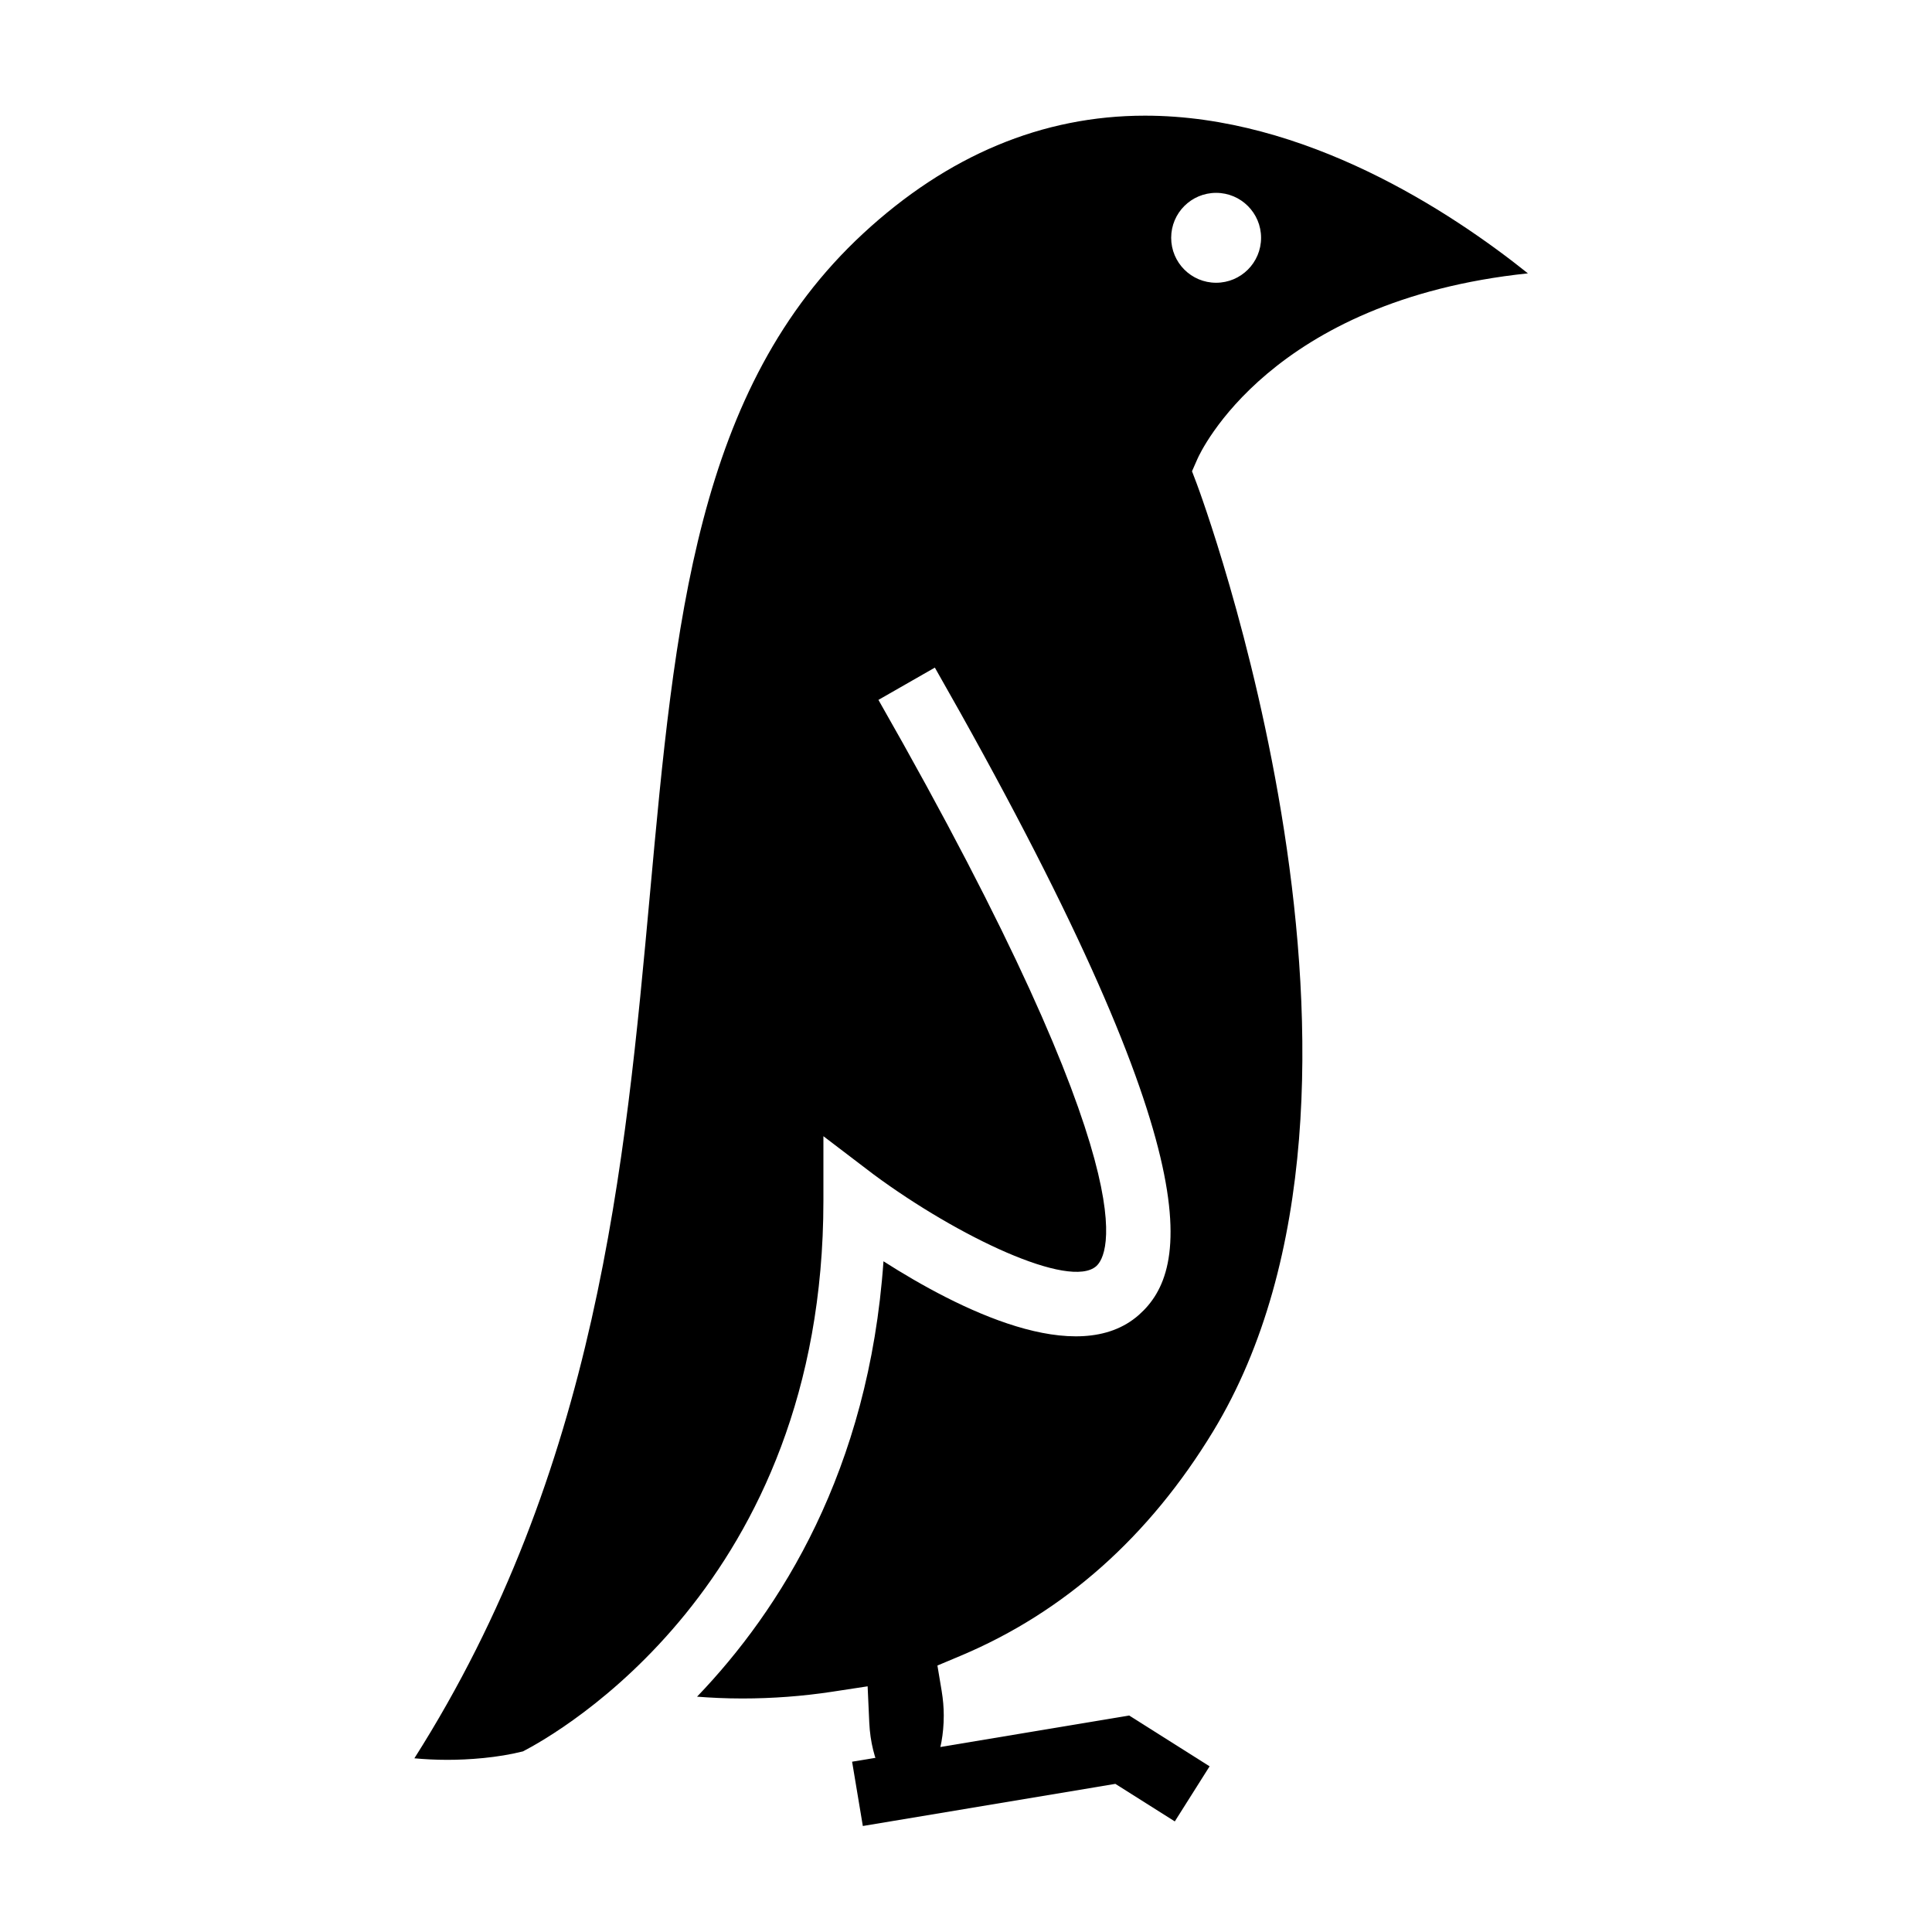 <?xml version="1.0" encoding="UTF-8"?>
<!-- Uploaded to: SVG Repo, www.svgrepo.com, Generator: SVG Repo Mixer Tools -->
<svg fill="#000000" width="800px" height="800px" version="1.1" viewBox="144 144 512 512" xmlns="http://www.w3.org/2000/svg">
 <g>
  <path d="m372.74 205.89c-44.25 40.941-49.922 103.04-56.488 174.92-6.57 71.84-13.961 152.82-62.438 229.16 2.629 0.242 5.582 0.406 8.734 0.406 5.629 0 13.305-0.535 20.047-2.242 8.672-4.492 79.617-44.008 79.617-145.92v-17.109l13.355 10.172c22.34 16.496 51.934 30.512 58.973 24.25 3.102-2.754 14.785-22.945-57.746-150.05l14.953-8.555c73.703 129.17 67.617 159.52 54.09 171.52-16.246 14.43-48.004-1.605-67.707-14.188-3.863 55.496-27.449 92.504-49.402 115.38 3.508 0.277 7.508 0.48 12.016 0.48 7.965 0 15.934-0.598 23.695-1.773l9.492-1.449 0.434 9.594c0.484 10.566 4.914 17.746 8.453 19.312l-0.039-0.262 4.301-0.715c3.449-2.828 7.027-10.172 7.027-20.199 0-2.106-0.188-4.297-0.555-6.508l-1.125-6.731 6.289-2.644c27.367-11.543 49.816-31.52 66.746-59.367 55.418-91.199-3.703-249.59-4.309-251.18l-1.258-3.305 1.43-3.25c0.82-1.867 19.336-42.023 87.586-49.195-20.496-16.402-59.082-41.789-101.48-41.789-27.176 0-52.301 10.512-74.695 31.238zm93.547-10.781c6.578 0 11.91 5.336 11.91 11.91 0 6.586-5.336 11.914-11.91 11.914-6.594 0-11.914-5.336-11.914-11.914 0-6.582 5.324-11.91 11.914-11.91z"/>
  <path d="m372.66 627.91-2.844-17.039 73.426-12.242 21.316 13.465-9.223 14.598-15.754-9.949z"/>
 </g>
</svg>